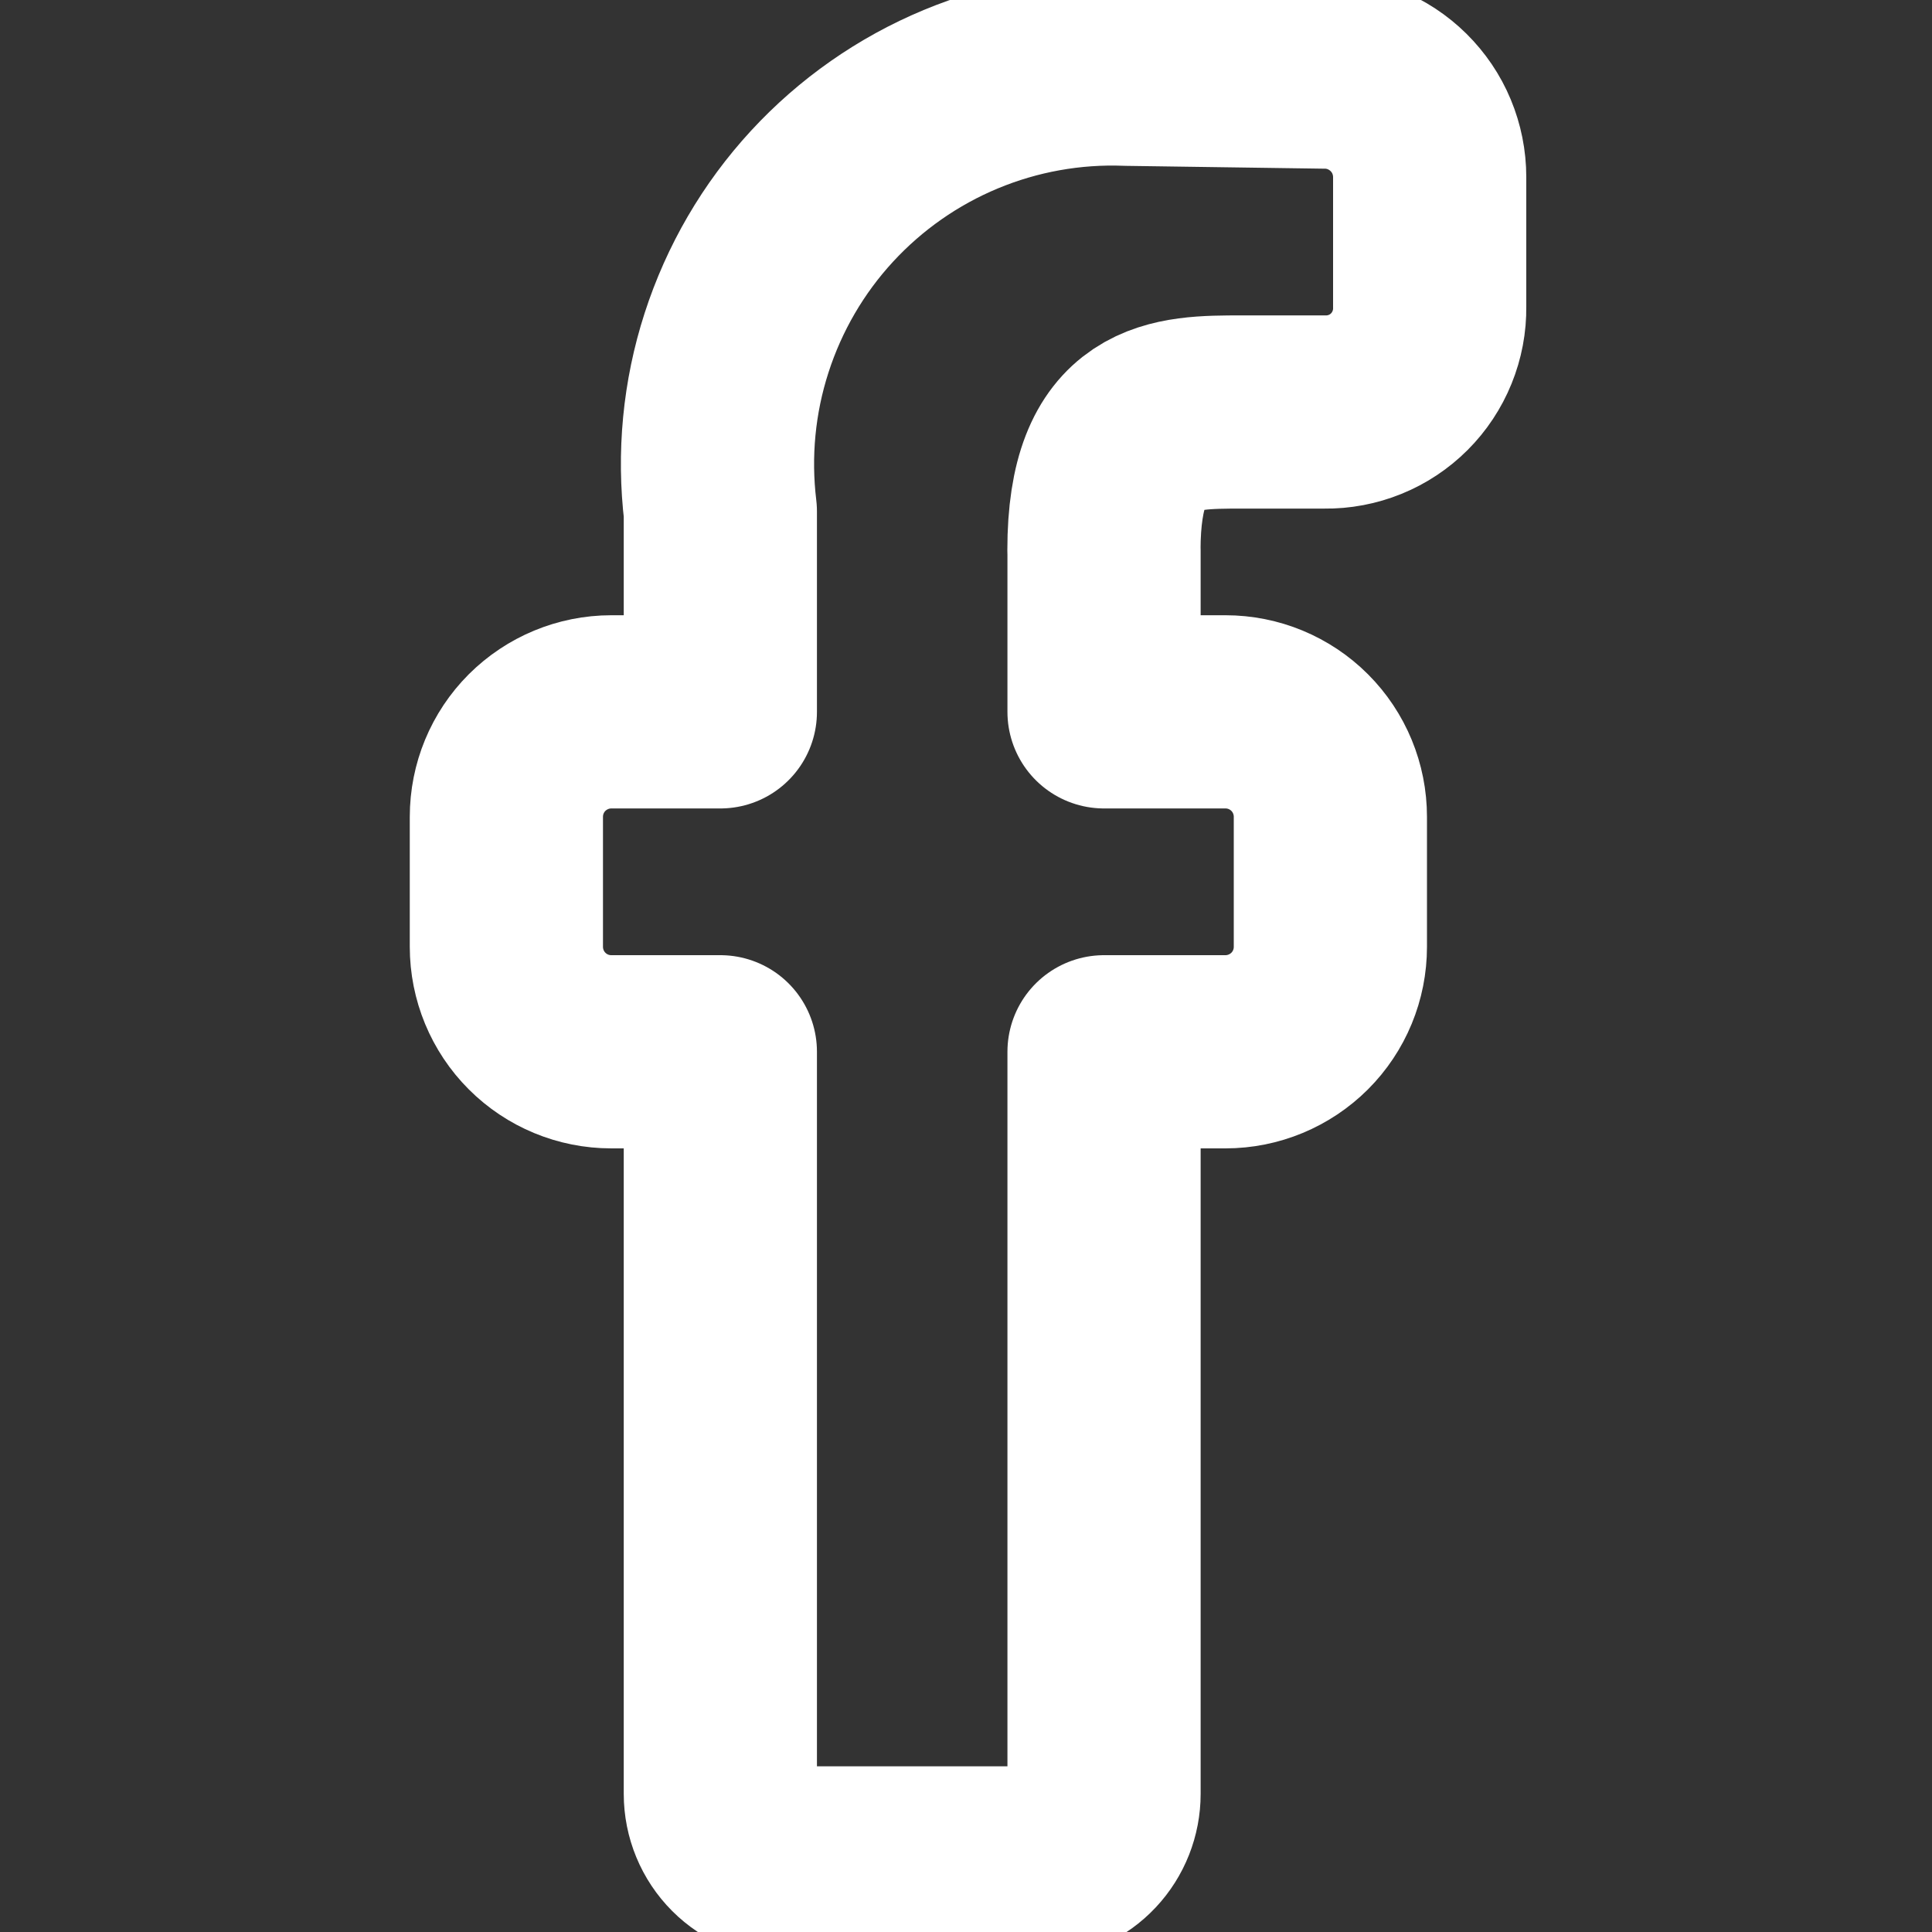 <svg xmlns="http://www.w3.org/2000/svg" fill="none" viewBox="0 0 20 20" id="Facebook-Logo-2--Streamline-Core" height="20" width="20">
  <rect x="0" y="0" width="20" height="20" fill="#333333" stroke="none"/>
  <desc>
    Facebook Logo 2 Streamline Icon: https://streamlinehq.com
  </desc>
  <g id="facebook-2--media-facebook-social">
    <path id="Vector" stroke="#ffffff" stroke-linecap="round" stroke-linejoin="round" d="M11.428 5.696c0 -1.431 0.714 -1.431 1.429 -1.431h0.857c0.143 0.002 0.285 -0.025 0.418 -0.079 0.133 -0.054 0.253 -0.134 0.354 -0.235 0.101 -0.101 0.181 -0.222 0.235 -0.355 0.054 -0.133 0.081 -0.275 0.079 -0.418v-1.345c0 -0.144 -0.029 -0.287 -0.084 -0.419 -0.055 -0.133 -0.137 -0.253 -0.239 -0.354 -0.102 -0.101 -0.224 -0.181 -0.357 -0.235 -0.133 -0.054 -0.276 -0.081 -0.42 -0.079l-2.029 -0.029c-0.591 -0.023 -1.179 0.083 -1.725 0.31 -0.546 0.227 -1.036 0.57 -1.437 1.005 -0.401 0.435 -0.702 0.952 -0.884 1.516 -0.182 0.563 -0.239 1.159 -0.168 1.747v2.074h-1.129c-0.288 0 -0.564 0.115 -0.768 0.318 -0.204 0.204 -0.318 0.48 -0.318 0.769v1.345c0 0.288 0.114 0.565 0.318 0.769 0.204 0.204 0.48 0.318 0.768 0.318h1.129v7.682c0 0.19 0.075 0.372 0.209 0.506 0.134 0.134 0.316 0.209 0.505 0.209h2.586c0.182 -0.011 0.353 -0.091 0.478 -0.224 0.125 -0.133 0.194 -0.309 0.194 -0.491V10.888h1.257c0.288 0 0.564 -0.115 0.768 -0.318 0.204 -0.204 0.318 -0.48 0.318 -0.769v-1.345c0 -0.288 -0.114 -0.565 -0.318 -0.769 -0.204 -0.204 -0.48 -0.318 -0.768 -0.318h-1.257V5.696Z" stroke-width="2"></path>
  </g>
</svg>